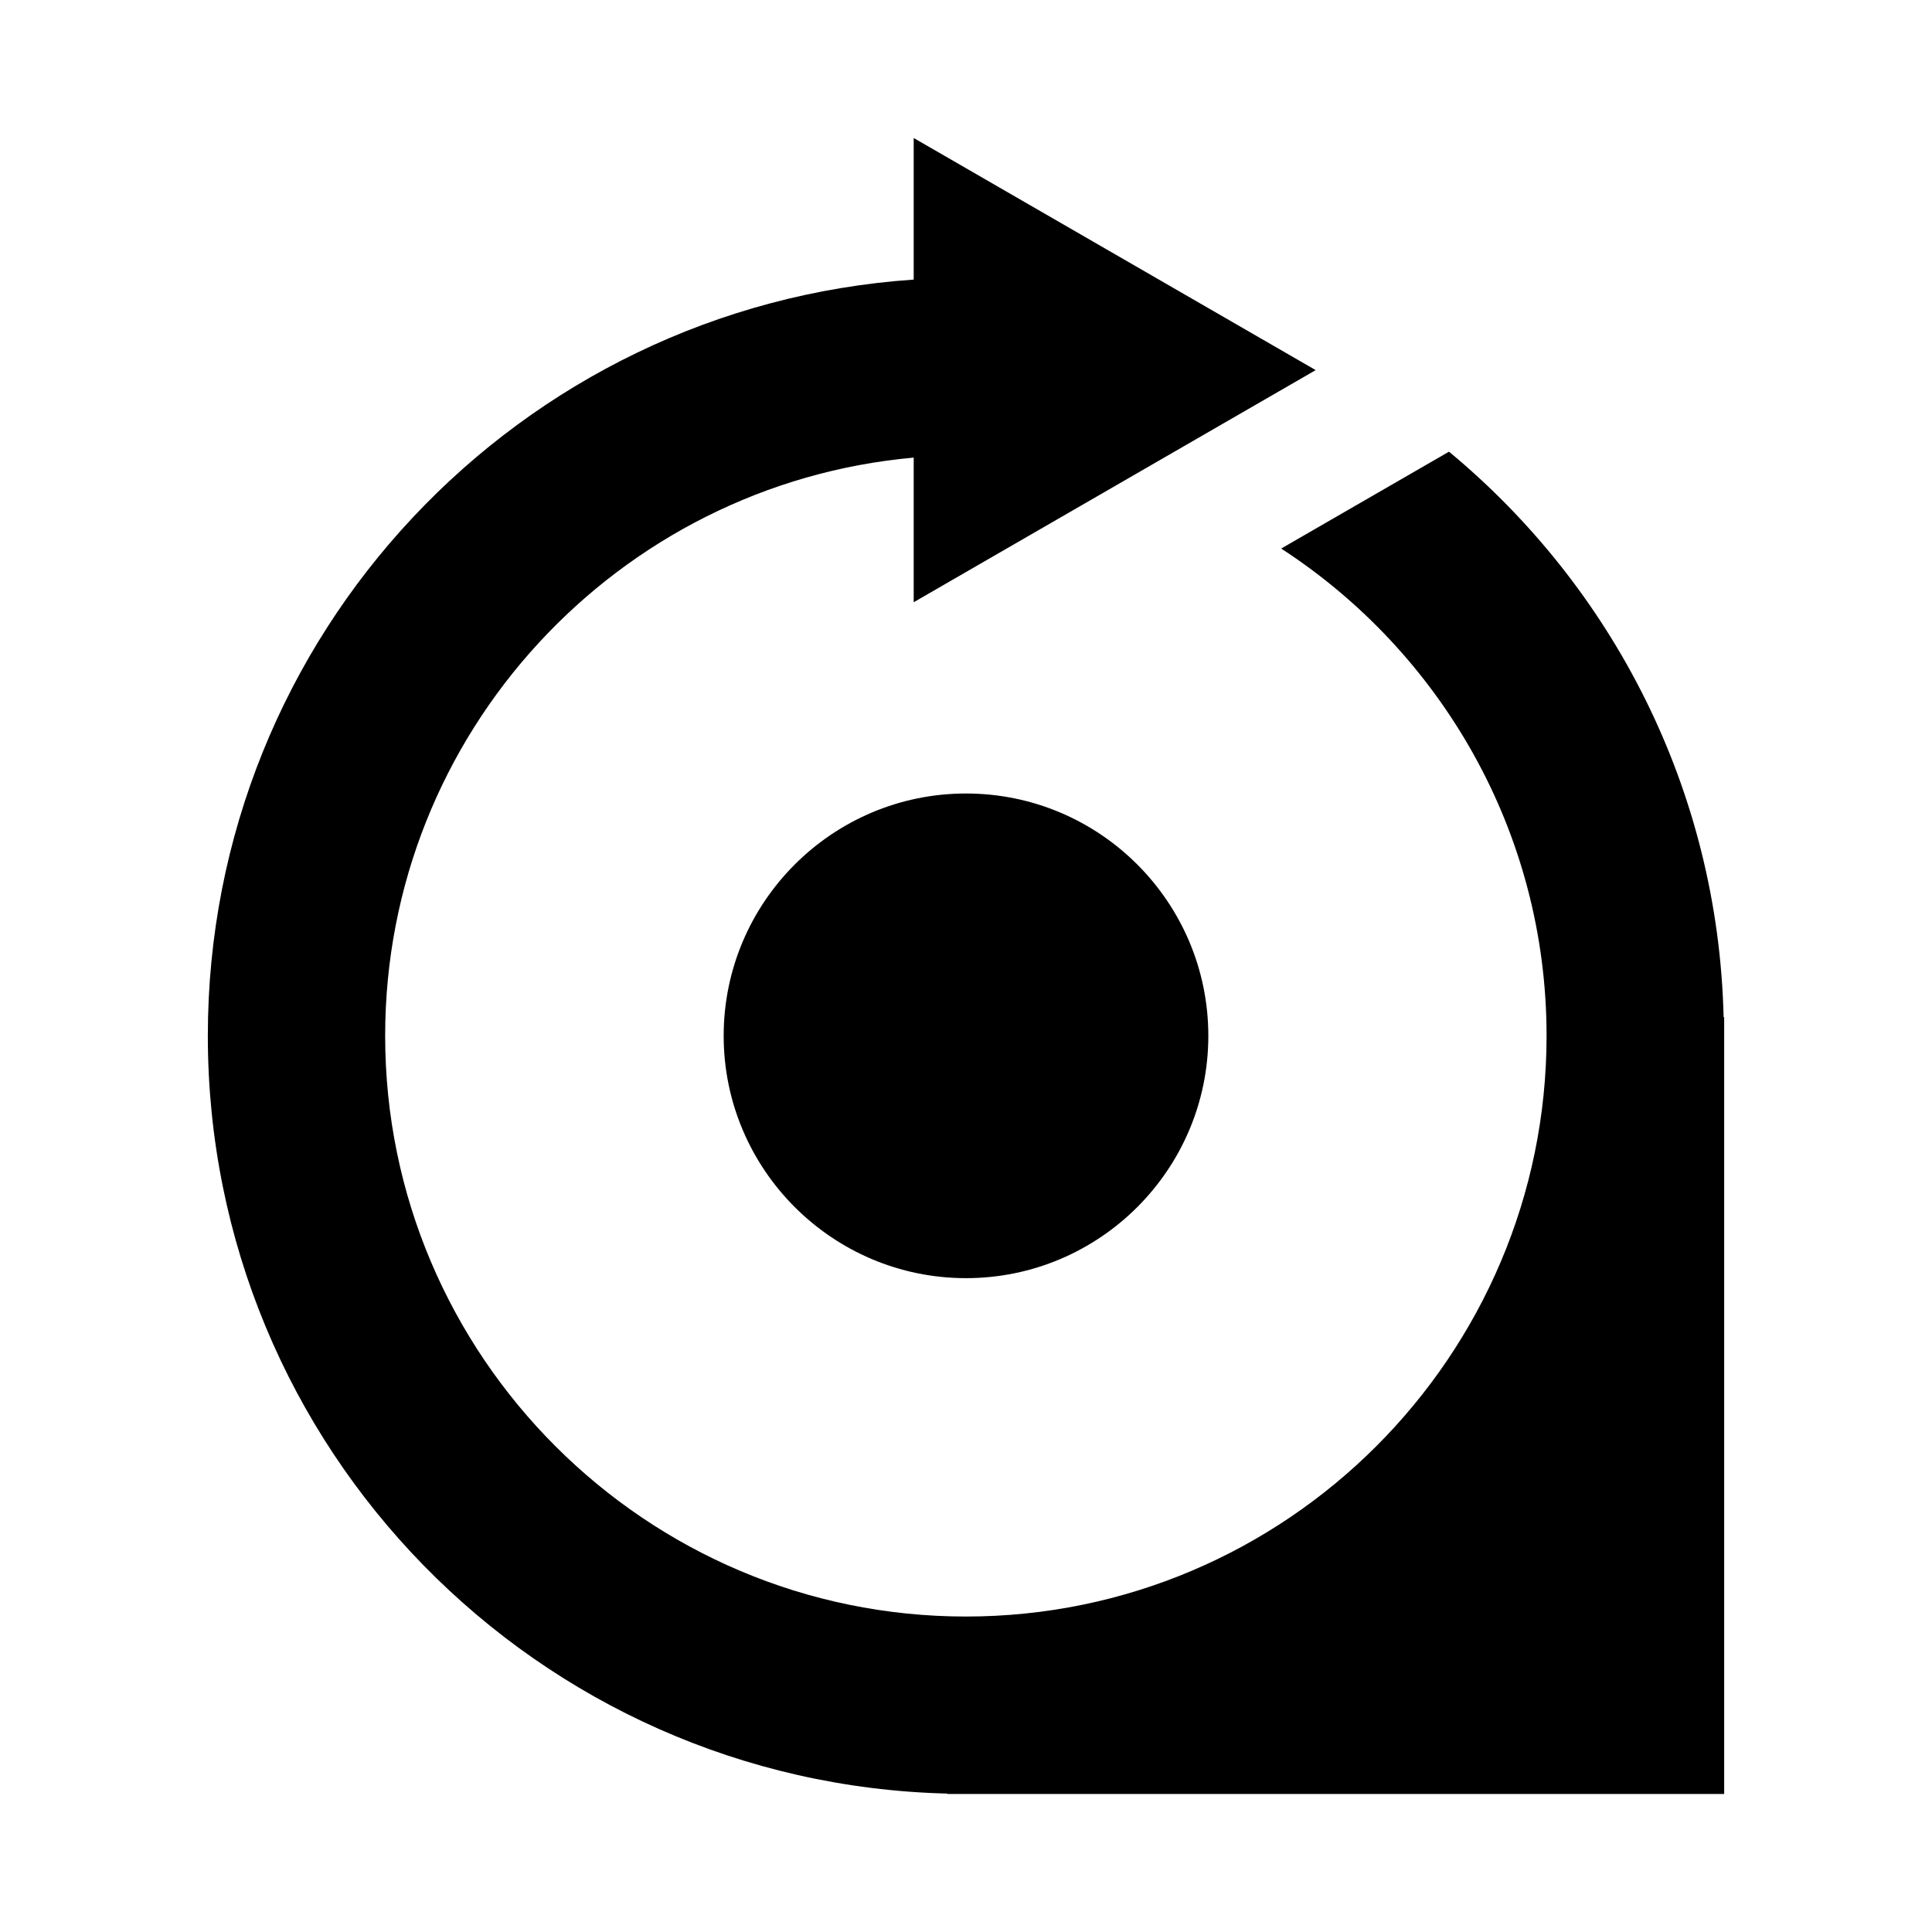<?xml version="1.0" encoding="utf-8"?><!-- Uploaded to: SVG Repo, www.svgrepo.com, Generator: SVG Repo Mixer Tools -->
<svg fill="#000000" width="800px" height="800px" viewBox="0 0 14 14" role="img" focusable="false" aria-hidden="true" xmlns="http://www.w3.org/2000/svg"><path d="m 8.756,7.506 c 0,0.969 -0.788,1.756 -1.756,1.756 -0.968,0 -1.756,-0.788 -1.756,-1.756 0,-0.969 0.788,-1.756 1.756,-1.756 0.969,0 1.756,0.787 1.756,1.756 z m 3.738,-0.135 -0.004,0 C 12.451,5.722 11.684,4.254 10.5,3.273 L 9.284,3.975 c 1.156,0.751 1.923,2.053 1.923,3.531 0,2.32 -1.888,4.208 -4.208,4.208 -2.32,0 -4.208,-1.888 -4.208,-4.208 0,-2.193 1.686,-3.998 3.83,-4.19 l 0,1.048 2.913,-1.682 -2.913,-1.682 0,1.026 C 3.764,2.221 1.506,4.599 1.506,7.506 c 0,2.989 2.387,5.418 5.359,5.491 l 0,0.003 5.629,0 0,-5.629 z"/></svg>